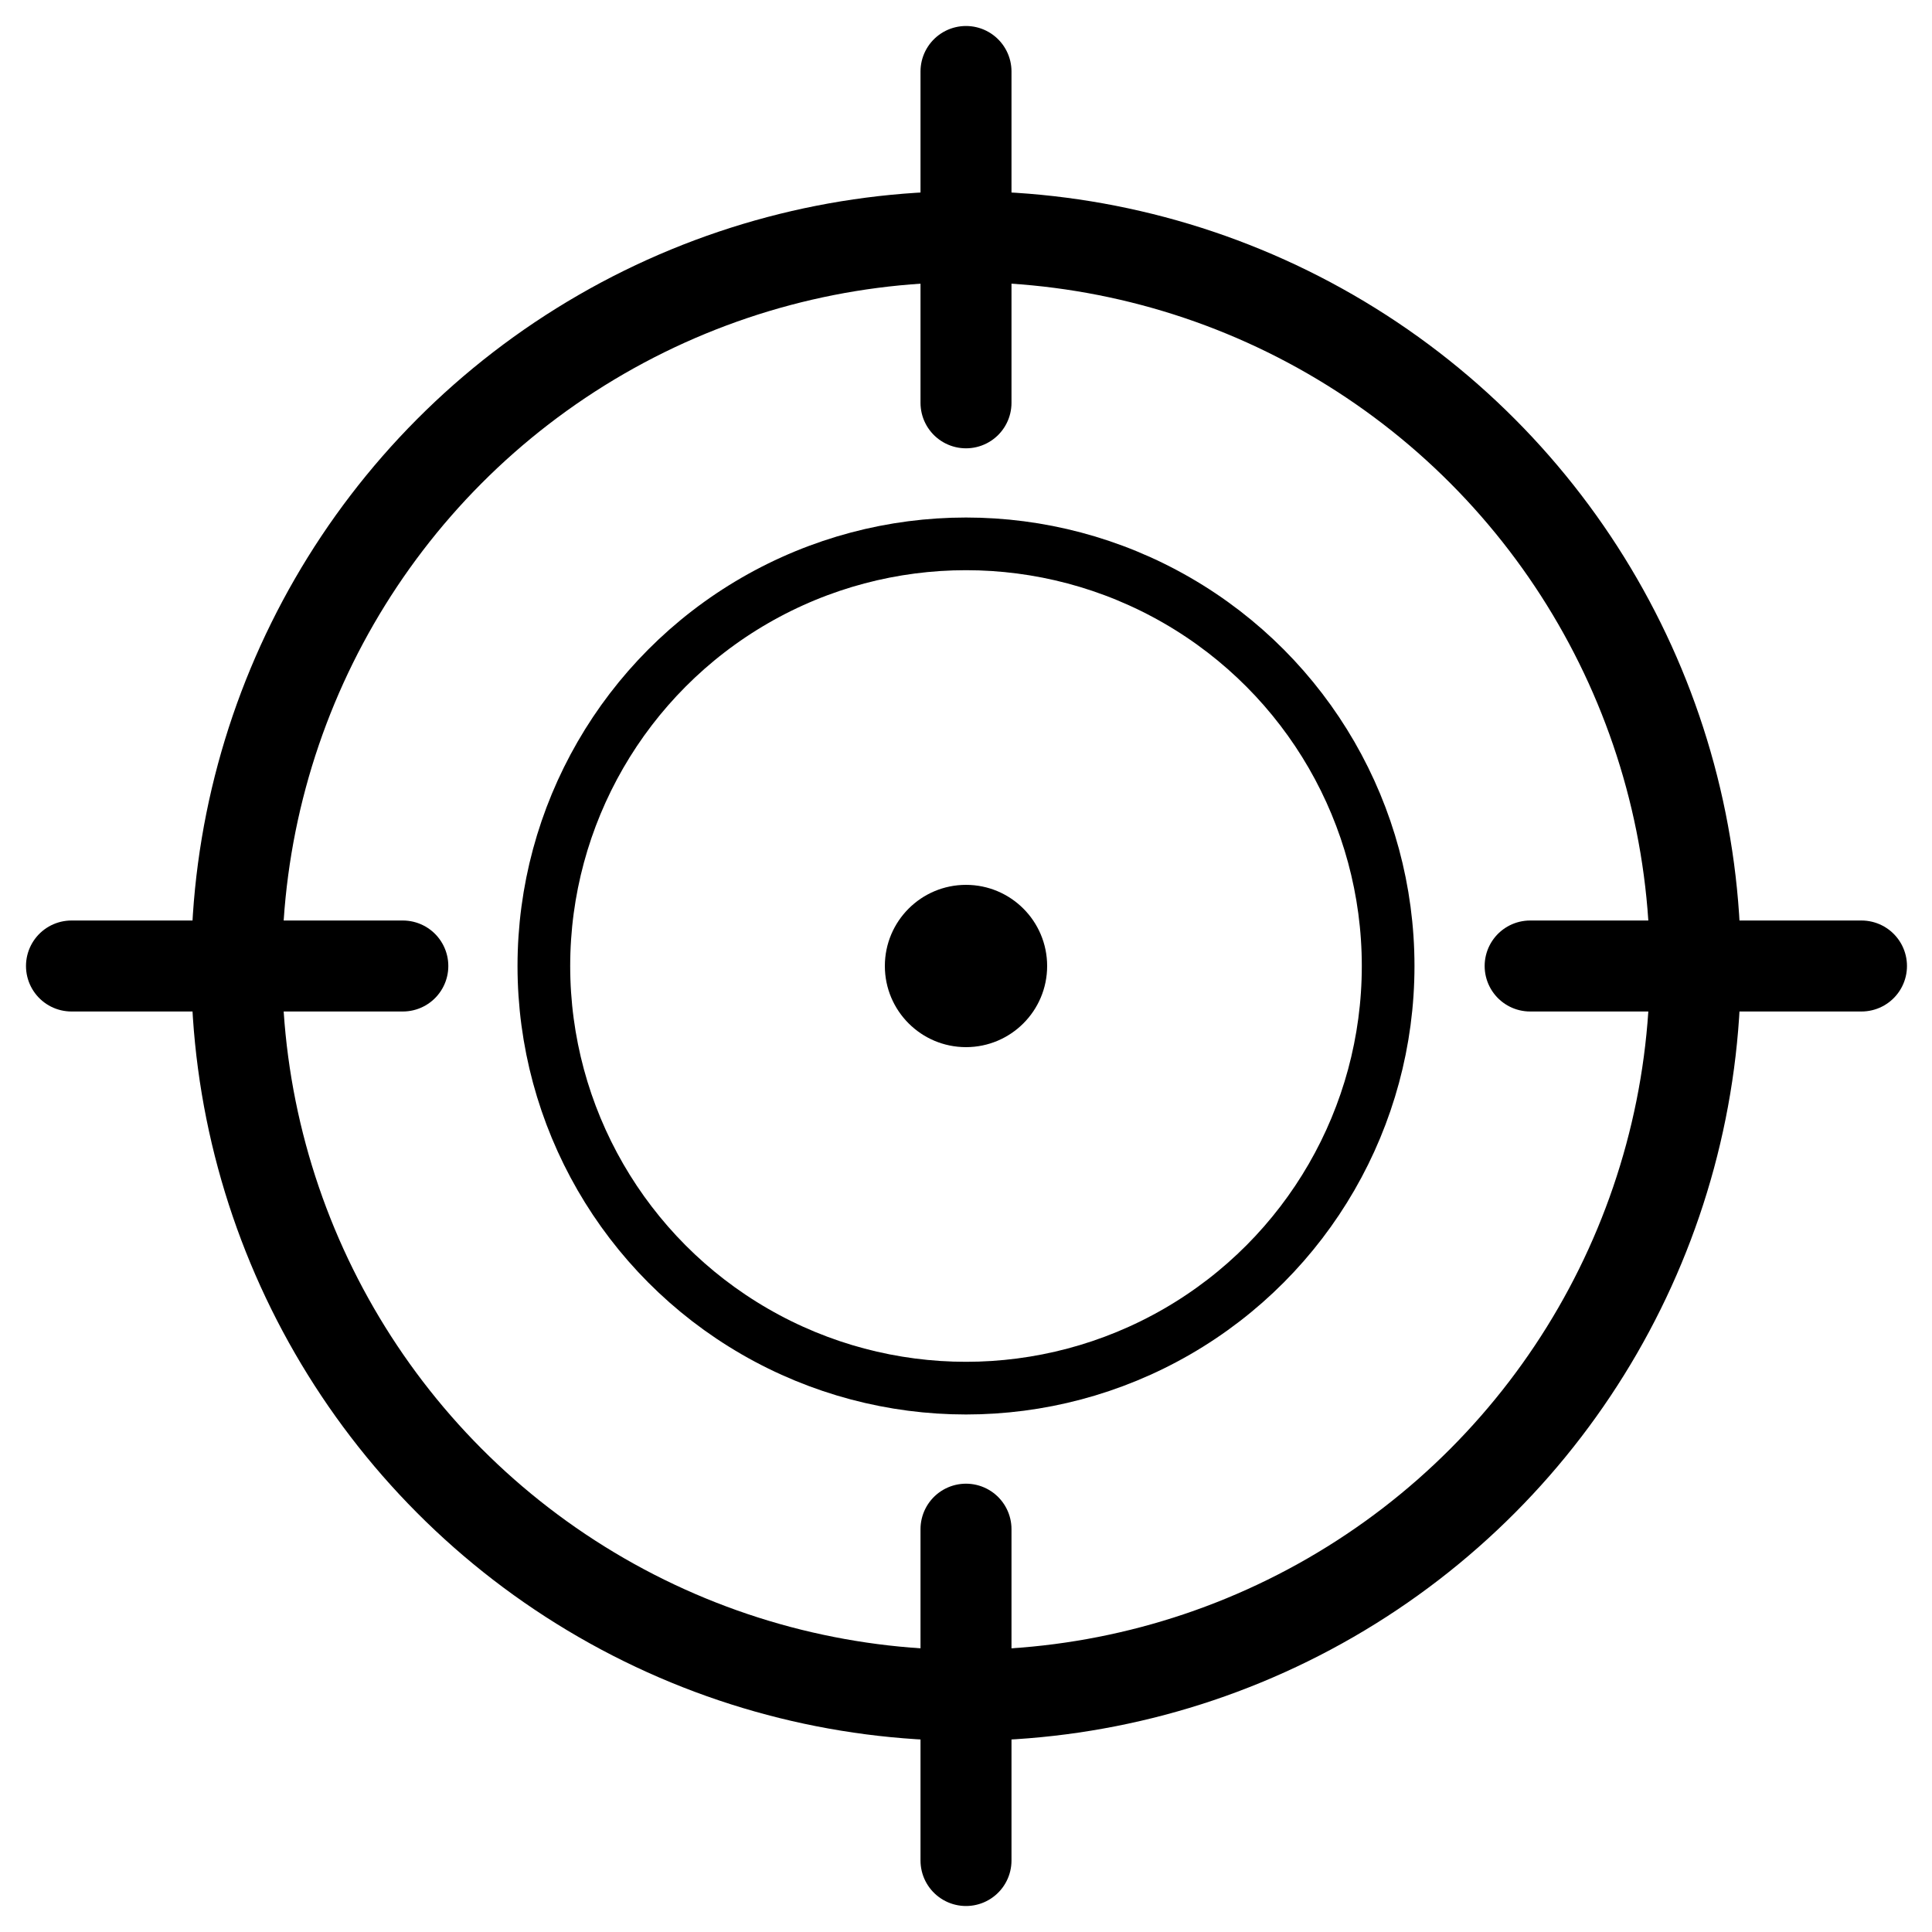<?xml version="1.0" encoding="UTF-8"?> <svg xmlns="http://www.w3.org/2000/svg" xmlns:xlink="http://www.w3.org/1999/xlink" version="1.1" x="0px" y="0px" viewBox="0 0 200 200" style="enable-background:new 0 0 200 200;" xml:space="preserve"> <style type="text/css"> .st0{display:none;} .st1{display:inline;} .st2{clip-path:url(#SVGID_00000072998067071028472310000017685279422111726008_);} .st3{fill:#231F20;} .st4{fill:none;stroke:#000000;stroke-width:9.419;stroke-miterlimit:10;} .st5{fill:none;stroke:#000000;stroke-width:5.453;stroke-miterlimit:10;} .st6{fill:none;stroke:#000000;stroke-width:9.419;stroke-linecap:round;stroke-miterlimit:10;} </style> <g id="Слой_1" class="st0"> <g class="st1"> <defs> <circle id="SVGID_1_" cx="100" cy="100.9" r="97.5"></circle> </defs> <clipPath id="SVGID_00000011741519623422252070000001132308840739510686_"> <use xlink:href="#SVGID_1_" style="overflow:visible;"></use> </clipPath> <g style="clip-path:url(#SVGID_00000011741519623422252070000001132308840739510686_);"> <path class="st3" d="M165.7,194.1c-1.1-0.9-2.6-0.7-3.5,0.4c-7.5,9.4-16.2,17.3-26.1,23.6c-1.2,0.7-1.5,2.3-0.8,3.4 c0.7,1.2,2.3,1.5,3.4,0.8c10.3-6.6,19.5-14.9,27.3-24.7C167,196.5,166.8,195,165.7,194.1z"></path> <path class="st3" d="M174.8,186c-4.5-1-9-2.4-13.3-4.1c-1.1-0.4-2.3-0.1-3,0.9c-11,15.9-25.6,27.7-43.2,35 c-11.2,4.6-23,7.1-35.1,7.2c-1.4,0-2.5,1.1-2.5,2.5c0,1.4,1.1,2.5,2.5,2.5c0,0,0,0,0,0c12.7-0.2,25.1-2.7,36.9-7.6 c18-7.4,32.8-19.2,44.3-35.2c4,1.5,8.1,2.7,12.2,3.6c1.4,0.3,2.7-0.6,3-1.9C176.9,187.6,176.1,186.3,174.8,186z"></path> <path class="st3" d="M180,176.9c-7.7-1.4-15.1-3.9-22.1-7.6c-1.2-0.6-2.6-0.2-3.3,1c-10.4,17.9-24.9,30.8-43.2,38.3 c-21.1,8.7-45,8.7-66.6-0.4c-1.4-0.6-2.6-1.1-3.8-1.7c-1.2-0.6-2.7-0.1-3.3,1.1c-0.6,1.2-0.1,2.7,1.1,3.3 c1.3,0.6,2.7,1.3,4.1,1.9c22.3,9.3,47.5,9.8,70.4,0.4c18.6-7.7,33.5-20.6,44.4-38.4c6.8,3.3,14,5.7,21.4,7c1.3,0.2,2.7-0.7,2.9-2 C182.3,178.4,181.4,177.1,180,176.9z"></path> <path class="st3" d="M67-11.2c5.4,1.8,10.7,4,15.8,6.7c0.4,0.2,0.8,0.3,1.1,0.3c0.3,0,0.6-0.1,0.9-0.2c12-4.8,24.6-7.6,37.4-8.4 c1.4-0.1,2.4-1.3,2.3-2.6c-0.1-1.4-1.3-2.4-2.6-2.3c-13,0.8-25.7,3.6-37.9,8.3c-5-2.5-10.2-4.7-15.5-6.5 c-1.3-0.4-2.7,0.3-3.1,1.6C65-13,65.7-11.6,67-11.2z"></path> <path class="st3" d="M184.2,167.4c-10.7-1.6-21-5.8-29.8-12.1c-0.6-0.4-1.4-0.5-2.1-0.4c-0.7,0.2-1.3,0.7-1.6,1.4l-0.1,0.2 c-9.5,20.6-23.9,35-42.9,42.8c-18.4,7.6-39.5,7.8-58.9-0.4c-12.7-5.3-24.4-14.5-33-25.9c-0.8-1.1-2.4-1.3-3.5-0.5 c-1.1,0.8-1.3,2.4-0.5,3.5c9.1,12.1,21.6,21.8,35,27.5c20.3,8.5,42.7,8.6,62.7,0.4c19.4-8,34.3-22.5,44.3-42.9 c8.9,5.9,19,9.8,29.5,11.3c1.4,0.2,2.6-0.7,2.8-2.1C186.5,168.9,185.5,167.6,184.2,167.4z"></path> <path class="st3" d="M52.8-4.6c10.1,2,20,5.7,29.4,11.1c0.4,0.2,0.8,0.3,1.2,0.3c0.3,0,0.7-0.1,1-0.2L85,6.4 c14.5-6.3,29.8-9.5,45.6-9.5c5.3,0,10.6,0.4,15.8,1.1c1.4,0.2,2.6-0.8,2.8-2.1c0.2-1.4-0.8-2.6-2.1-2.8c-5.4-0.7-11-1.1-16.5-1.1 c-16.3,0-32,3.2-47,9.7C74.1-3.8,64.1-7.5,53.8-9.5c-1.3-0.3-2.7,0.6-2.9,2C50.6-6.2,51.5-4.9,52.8-4.6z"></path> <path class="st3" d="M187.2,157.8c-14.1-1.6-27-8.4-36.4-19.1c-0.6-0.7-1.5-1-2.4-0.8c-0.9,0.2-1.6,0.8-1.9,1.6 c-1.5,4.3-3.2,8.7-5.1,12.9c-8.4,18.2-21,30.9-37.6,37.7c-16,6.6-34.4,6.7-51.2-0.3c-16.9-7.1-31-21.4-37.8-38.4 c-2.5-6.2-4.1-12.7-4.9-19.3c-0.2-1.4-1.4-2.3-2.8-2.2c-1.4,0.2-2.3,1.4-2.2,2.8c0.8,7,2.6,14,5.2,20.5 c7.3,18.1,22.5,33.5,40.5,41.1c17.8,7.5,37.6,7.6,55,0.3c17.8-7.3,31.3-20.9,40.2-40.3c1.4-3.1,2.7-6.3,3.9-9.5 c9.9,9.8,22.8,16.1,36.7,17.7c1.4,0.2,2.6-0.8,2.8-2.2C189.5,159.2,188.5,157.9,187.2,157.8z"></path> <path class="st3" d="M40.6,3.8c14.1,0.9,28.3,5.8,40.9,14c0.4,0.3,0.9,0.4,1.4,0.4c0.4,0,0.8-0.1,1.2-0.3 c1.6-0.8,3.3-1.6,4.9-2.4c13.2-5.8,27.2-8.7,41.6-8.7c11,0,22.1,1.7,32.7,5.1c1.3,0.4,2.7-0.3,3.1-1.6c0.4-1.3-0.3-2.7-1.6-3.1 c-11.2-3.5-22.7-5.3-34.2-5.3c-15.1,0-29.8,3.1-43.6,9.1c-1.3,0.6-2.6,1.2-4,1.8c-13-8.2-27.6-13-42.1-14c-1.4-0.1-2.6,1-2.6,2.3 C38.1,2.5,39.2,3.7,40.6,3.8z"></path> <path class="st3" d="M189.1,148c-8.2-0.8-16.1-3.8-22.9-8.6c-8.1-5.8-14-13.9-17.2-23.3c-0.4-1.3-1.1-2.6-1.8-3.9 c-0.6-0.9-1.6-1.4-2.6-1.1c-1,0.2-1.8,1.1-2,2.1c-1.7,12.3-5.1,24.2-10.2,35.2c-7.3,15.8-18.2,26.8-32.4,32.7 c-14.1,5.8-29.7,5.5-43.6-0.3C42,174.6,29.9,162.2,24,147.7c-3.5-8.6-5-17.8-4.6-27.2c0-0.8-0.3-1.6-1-2.1 c-0.6-0.5-1.5-0.6-2.3-0.4c-3.4,1.1-7,1.8-10.5,2.1c-1.4,0.1-2.4,1.3-2.3,2.7c0.1,1.4,1.3,2.4,2.7,2.3c2.8-0.2,5.6-0.7,8.3-1.4 c0,8.9,1.7,17.6,5,25.9c6.4,15.7,19.5,29.1,35.2,35.6c15.3,6.4,32.3,6.6,47.4,0.3c15.4-6.4,27.2-18.2,35-35.2 c4.1-8.9,7.2-18.3,9.1-28.1c3.8,8.5,9.7,15.7,17.3,21.2c7.4,5.3,16.2,8.6,25.3,9.6c1.4,0.1,2.6-0.9,2.7-2.2 C191.5,149.3,190.5,148.1,189.1,148z"></path> <path class="st3" d="M30.2,13.8c1.3-0.1,2.6-0.2,4-0.2c0.5,0,1,0,1.4,0c15.6,0,31.7,5.6,45.2,15.9c0.4,0.3,1,0.5,1.5,0.5 c0.5,0,0.9-0.1,1.4-0.4c2.9-1.9,6-3.5,9.2-4.9c11.9-5.2,24.6-7.8,37.6-7.8c13.8,0,27.4,2.9,40.5,8.7c1.4,0.6,2.7,1.2,4,1.9 c1.2,0.6,2.7,0.1,3.3-1.1c0.6-1.2,0.1-2.7-1.1-3.3c-1.3-0.7-2.7-1.3-4.2-2c-13.7-6.1-28.1-9.2-42.5-9.2 c-13.7,0-27.1,2.8-39.6,8.3c-2.9,1.3-5.8,2.8-8.5,4.4C68.4,14.3,51.8,8.6,35.6,8.6c-0.5,0-1,0-1.5,0c-1.5,0-3,0.1-4.3,0.2 c-1.4,0.1-2.4,1.3-2.3,2.7C27.6,12.9,28.8,14,30.2,13.8z"></path> <path class="st3" d="M190,138c-14.5-1.5-26.9-11.4-31.5-25.2c-2.7-8.1-9.3-15.2-17.7-18.9c-1.3-0.6-2.6-1.1-3.9-1.4 c-0.8-0.2-1.6-0.1-2.2,0.4c-0.6,0.5-1,1.2-1,2c0.2,17-3.4,34-10.4,49.1c-6.2,13.5-15.3,22.8-27.1,27.7 c-11.3,4.7-24.2,4.6-35.9-0.3c-12.1-5.1-22.2-15.3-27.1-27.4c-5.3-13.1-5.3-27.7,0.2-43.2c0.4-1.1-0.1-2.3-1.1-3 c-1-0.6-2.3-0.4-3.1,0.4C23,105,14.6,109.2,5.6,110.1c-1.4,0.1-2.4,1.4-2.2,2.7c0.1,1.4,1.4,2.4,2.7,2.2 c7.3-0.8,14.3-3.4,20.2-7.6c-3.2,13.6-2.4,26.5,2.4,38.4c5.4,13.3,16.5,24.6,29.8,30.2c13,5.5,27.2,5.5,39.7,0.3 c13-5.4,23-15.5,29.7-30.2c6.8-14.7,10.5-31.1,10.8-47.7c0,0,0,0,0.1,0c7.1,3.1,12.7,9.1,15,15.9c5.3,15.7,19.3,26.9,35.8,28.6 c1.4,0.1,2.6-0.9,2.7-2.2C192.3,139.4,191.3,138.2,190,138z"></path> <path class="st3" d="M21.6,25.3c4.2-1,8.5-1.6,12.8-1.7c0.4,0,0.8,0,1.2,0c15.7,0,32,6.7,44.6,18.4c0.9,0.9,2.3,0.9,3.3,0.1 c4-3.4,8.4-6.2,13.3-8.3c10.7-4.7,22-7,33.6-7c12.4,0,24.7,2.7,36.5,7.9c5.4,2.4,10.7,5.3,15.6,8.8c0.4,0.3,0.9,0.4,1.4,0.4 c0.8,0,1.6-0.4,2.1-1.1c0.8-1.1,0.5-2.7-0.6-3.5c-5.2-3.6-10.7-6.7-16.4-9.2c-12.5-5.5-25.4-8.3-38.5-8.3 c-12.3,0-24.3,2.5-35.6,7.4c-4.6,2-9,4.6-12.9,7.7C68.7,25.2,51.9,18.6,35.6,18.6c-0.4,0-0.9,0-1.3,0c-4.7,0.1-9.4,0.7-13.9,1.8 c-1.3,0.3-2.2,1.7-1.8,3C18.9,24.8,20.3,25.6,21.6,25.3z"></path> <path class="st3" d="M190.1,128c-10.4-1.4-18.9-8.5-22.2-18.4c-3.6-10.7-12.2-20-23.1-24.8c-4.7-2.1-9.5-3.2-14.2-3.2 c-1.8,0-3.6,0.2-5.4,0.5c-1.3,0.2-2.2,1.4-2,2.7c2.1,18.6-1.1,38.1-8.9,55c-5.1,11.1-12.5,18.7-21.9,22.6 c-9.2,3.8-19.3,3.5-28.2-0.3c-9.7-4.1-17.8-12.3-21.7-22c-4.8-12-4.1-26.8,2-40.6c1.6-3.6,3.6-8.1,1.7-13c-1.6-4-5.7-8.1-10.5-8 c-4.9,0.1-8.2,4.6-10.5,8.4c-4.2,7-11.6,11.8-19.7,13c-1.4,0.2-2.3,1.4-2.1,2.8c0.2,1.4,1.5,2.3,2.8,2.1 c9.6-1.3,18.4-7.1,23.3-15.3c0.9-1.5,3.6-6,6.4-6c2.3-0.1,4.8,2.5,5.7,4.8c1.1,2.8,0.1,5.4-1.6,9.2c-6.6,15.1-7.4,31.3-2.1,44.5 c4.4,10.9,13.5,20.1,24.4,24.7c10.3,4.3,21.7,4.5,32,0.3c10.6-4.4,18.8-12.8,24.5-25.1c7.8-17,11.2-36.5,9.5-55.2 c4.7-0.4,9.6,0.5,14.5,2.6c9.6,4.2,17.2,12.4,20.4,21.8c4,11.7,14,20.1,26.3,21.8c1.4,0.2,2.6-0.8,2.8-2.1 C192.4,129.5,191.5,128.2,190.1,128z"></path> <path class="st3" d="M14.9,38.2c6.3-2.9,12.9-4.5,19.8-4.6c0.3,0,0.7,0,1,0c15.9,0,32.3,8.2,43.6,21.9c0.2,0.3,0.5,0.6,0.7,0.8 c0.5,0.6,1.2,1,2,1c0.8,0,1.5-0.4,2-1C88.1,50.5,94,46,100.9,43c9.4-4.1,19.4-6.2,29.7-6.2c11,0,21.9,2.4,32.4,7 c8.6,3.8,16.6,9.1,23.8,15.6c0.5,0.4,1.1,0.7,1.7,0.7c0.7,0,1.3-0.3,1.8-0.8c0.9-1,0.9-2.6-0.2-3.5c-7.5-6.9-16-12.5-25.1-16.5 c-11.2-5-22.8-7.5-34.4-7.5c-11,0-21.6,2.2-31.7,6.6c-6.7,2.9-12.5,7.2-17,12.4c-12.3-14-29.4-22.2-46.2-22.2c-0.4,0-0.7,0-1.1,0 c-7.5,0.2-14.8,1.9-21.8,5.1c-1.2,0.6-1.8,2.1-1.2,3.3C12.1,38.2,13.6,38.8,14.9,38.2z"></path> <path class="st3" d="M6.4,94.9c6.1-1.3,11.4-5.1,14.6-10.3c1.7-2.8,8.1-11,14.5-11.1h0.2c4,0,9.2,3,12.9,7.5 c3.2,3.8,4.7,8,4.1,10.9c-0.4,1.8-1.5,4.5-2.5,6.9c-0.9,2.1-1.8,4.3-2.6,6.7c-4.3,12.1-4.4,23.2-0.5,32.9 c3.4,8.5,10.5,15.7,19,19.3c8,3.4,16.7,3.4,24.4,0.2c12.4-5.1,17.5-16.4,19.2-20.1c7.9-17.1,10.7-36.7,8.1-55.3 c-0.1-0.7-0.2-1.5-0.3-2.2c-0.4-2.4,0.1,0.6-0.1-1c4.2-1.7,8.6-2.6,13.2-2.6c5.4,0,10.9,1.2,16.3,3.6 c12.1,5.4,21.7,15.7,25.8,27.7c2.5,7.5,8.9,13.2,16.7,14.8c1.3,0.3,2.7-0.6,2.9-1.9c0.3-1.3-0.6-2.7-1.9-2.9 c-6-1.3-11-5.7-13-11.5c-4.5-13.3-15.1-24.8-28.5-30.7c-6-2.7-12.2-4-18.3-4c-5.5,0-10.8,1.1-15.7,3.3c-1.6,0.7-2.9,1.6-2.7,3.3 c0.1,0.8,0.3,1.9,0.4,2.8c0.1,0.8,0.2,1.5,0.3,2.2c2.5,17.7-0.2,36.3-7.7,52.5c-1.5,3.3-6,13.2-16.6,17.5 c-6.4,2.7-13.9,2.6-20.5-0.2c-7.3-3.1-13.4-9.2-16.3-16.5c-3.5-8.6-3.3-18.5,0.6-29.4c0.8-2.3,1.7-4.4,2.5-6.4 c1.3-3.2,2.3-5.7,2.8-7.8c0.9-4.5-1-10.1-5.2-15.1c-4.7-5.7-11.3-9.3-16.8-9.3l-0.3,0c-10.5,0.2-18.6,13.4-18.7,13.5 c-2.5,4.1-6.6,7.1-11.4,8c-1.3,0.3-2.2,1.6-1.9,3C3.7,94.3,5,95.2,6.4,94.9z"></path> <path class="st3" d="M173.8,55.5c-1.1-0.8-2.7-0.5-3.5,0.7c-0.8,1.1-0.5,2.7,0.7,3.5c6.3,4.3,12,9.5,16.8,15.4 c0.5,0.6,1.2,0.9,1.9,0.9c0.6,0,1.1-0.2,1.6-0.6c1.1-0.9,1.2-2.4,0.3-3.5C186.6,65.6,180.5,60.1,173.8,55.5z"></path> <path class="st3" d="M102.9,47.5c-7.1,3.1-12.8,8-16.5,14c-0.7,1.2-0.3,2.7,0.8,3.4c0.4,0.2,0.8,0.4,1.3,0.4 c0.8,0,1.7-0.4,2.1-1.2c3.1-5.2,8.1-9.3,14.2-12c17-7.4,36.2-7.1,54.1,0.8c1.3,0.6,2.7,0,3.3-1.3c0.6-1.3,0-2.7-1.3-3.3 C141.8,39.9,121.1,39.6,102.9,47.5z"></path> <path class="st3" d="M8.7,53.1c0.5,0,1.1-0.2,1.6-0.6c7.6-5.8,15.9-8.8,24.5-9c13.2-0.3,27,6.6,36.8,18.3 C80.7,72.8,84.5,86,82,98c-0.9,4.4-2.6,8.4-4,12l0,0.1c-0.8,1.9-1.5,3.6-2.1,5.3c-0.5,1.3,0.2,2.7,1.5,3.2 c0.3,0.1,0.5,0.1,0.8,0.1c1,0,2-0.6,2.4-1.7c0.6-1.6,1.2-3.2,2-5l0-0.1c1.6-3.8,3.3-8.1,4.3-12.9c2.8-13.5-1.4-28.2-11.4-40.4 C64.7,45.7,49.5,38.2,34.7,38.5c-9.8,0.2-19,3.6-27.5,10.1c-0.7,0.5-1.1,1.5-0.9,2.5C6.5,52.3,7.5,53.1,8.7,53.1z"></path> <path class="st3" d="M6.9,84.3c2.3-1,4.3-2.7,5.6-5c0.1-0.2,9.4-15.6,22.8-15.9c7.1-0.2,15.2,4.1,21,11.1 c5.2,6.3,7.5,13.3,6.2,19.3c-0.6,2.7-1.8,5.7-3.1,8.7c-0.8,2-1.6,4-2.4,6.1c-3.4,9.8-3.7,18.5-0.7,25.9 c2.5,6.1,7.5,11.2,13.6,13.8c5.6,2.3,11.5,2.4,16.7,0.2c7.8-3.2,11.7-10.1,14-15c7.1-15.4,9.6-33,7.2-49.7 c-0.1-0.7-0.2-1.4-0.3-2.2c-0.3-2.2-0.7-4.6-0.5-5.9c0.3-1.6,2.3-4,5.7-5.5c11.8-5.1,25.3-4.9,38,0.8 c14.6,6.5,26.3,19.1,31.2,33.7c1.1,3.3,3.6,6,6.7,7.4c1.3,0.6,2.7,0,3.3-1.3c0.6-1.3,0-2.7-1.3-3.3c-1.9-0.8-3.3-2.4-4-4.4 c-5.4-15.9-18-29.6-33.9-36.6c-14-6.2-28.9-6.5-42-0.8c-4.7,2-8.1,5.7-8.6,9.3c-0.3,2.1,0.1,4.7,0.5,7.5c0.1,0.7,0.2,1.3,0.3,2 c2.3,15.8-0.2,32.5-6.8,47c-1.9,4.1-5.2,9.9-11.3,12.5c-4,1.7-8.6,1.6-12.9-0.2c-4.9-2-9-6.2-10.9-11.1 c-2.5-6.3-2.3-13.8,0.7-22.4c0.7-2,1.5-4,2.3-6c1.3-3.1,2.6-6.4,3.3-9.5c1.6-7.5-1.1-16.1-7.3-23.6c-6.8-8.2-16.3-13.1-24.9-12.9 c-16.1,0.4-26.6,17.6-27,18.3c-0.8,1.3-2,2.3-3.4,3c-1.3,0.6-1.8,2-1.3,3.3C4.1,84.3,5.6,84.9,6.9,84.3z"></path> <path class="st3" d="M8,68.6c4.6-5.5,14.2-14.8,27.1-15.1c10.1-0.2,21.2,5.4,28.9,14.7c7.2,8.6,10.2,18.7,8.3,27.8 c-0.7,3.5-2.1,6.8-3.5,10.4c-0.8,1.9-1.6,3.8-2.3,5.8c-2.6,7.5-2.9,13.7-0.8,18.9c1.5,3.7,4.6,6.8,8.2,8.3 c8.1,3.4,14.1-1.8,17.8-9.8c6.3-13.6,8.6-29.3,6.4-44.2c-0.1-0.7-0.2-1.4-0.3-2.1c-0.5-3.2-0.9-6.1-0.5-9 c1-6.4,6.7-10.9,11.6-13.1c31.3-13.6,65.2,5.6,78.7,31.3c0.6,1.2,2.1,1.7,3.4,1c1.2-0.6,1.7-2.1,1-3.4 c-7.7-14.6-20.8-26.7-36.1-33.2c-16.3-6.9-33.7-7-49-0.4c-7.8,3.4-13.4,9.8-14.5,16.8c-0.6,3.6-0.1,7.1,0.5,10.5 c0.1,0.7,0.2,1.3,0.3,2c2,13.9-0.2,28.6-6,41.4c-2.5,5.4-5.8,9.6-11.3,7.3c-2.4-1-4.6-3.2-5.5-5.6c-1.6-4-1.3-9,0.9-15.3 c0.7-1.8,1.4-3.7,2.2-5.5c1.5-3.6,3-7.3,3.8-11.2c2.2-10.5-1.2-22.2-9.4-32C59.1,54.6,46.5,48.2,35,48.5 C20.1,48.8,9.3,59.2,4.2,65.4c-0.9,1.1-0.7,2.6,0.3,3.5C5.5,69.8,7.1,69.6,8,68.6z"></path> </g> </g> </g> <g id="Слой_1_copy"> <circle class="st4" cx="100" cy="100" r="75.5"></circle> <circle class="st5" cx="100" cy="100" r="43.7"></circle> <circle cx="100" cy="100" r="8.4"></circle> <line class="st6" x1="100" y1="7.4" x2="100" y2="41.7"></line> <line class="st6" x1="100" y1="158.3" x2="100" y2="192.6"></line> <line class="st6" x1="7.4" y1="100" x2="41.7" y2="100"></line> <line class="st6" x1="158.4" y1="100" x2="192.7" y2="100"></line> </g> </svg> 